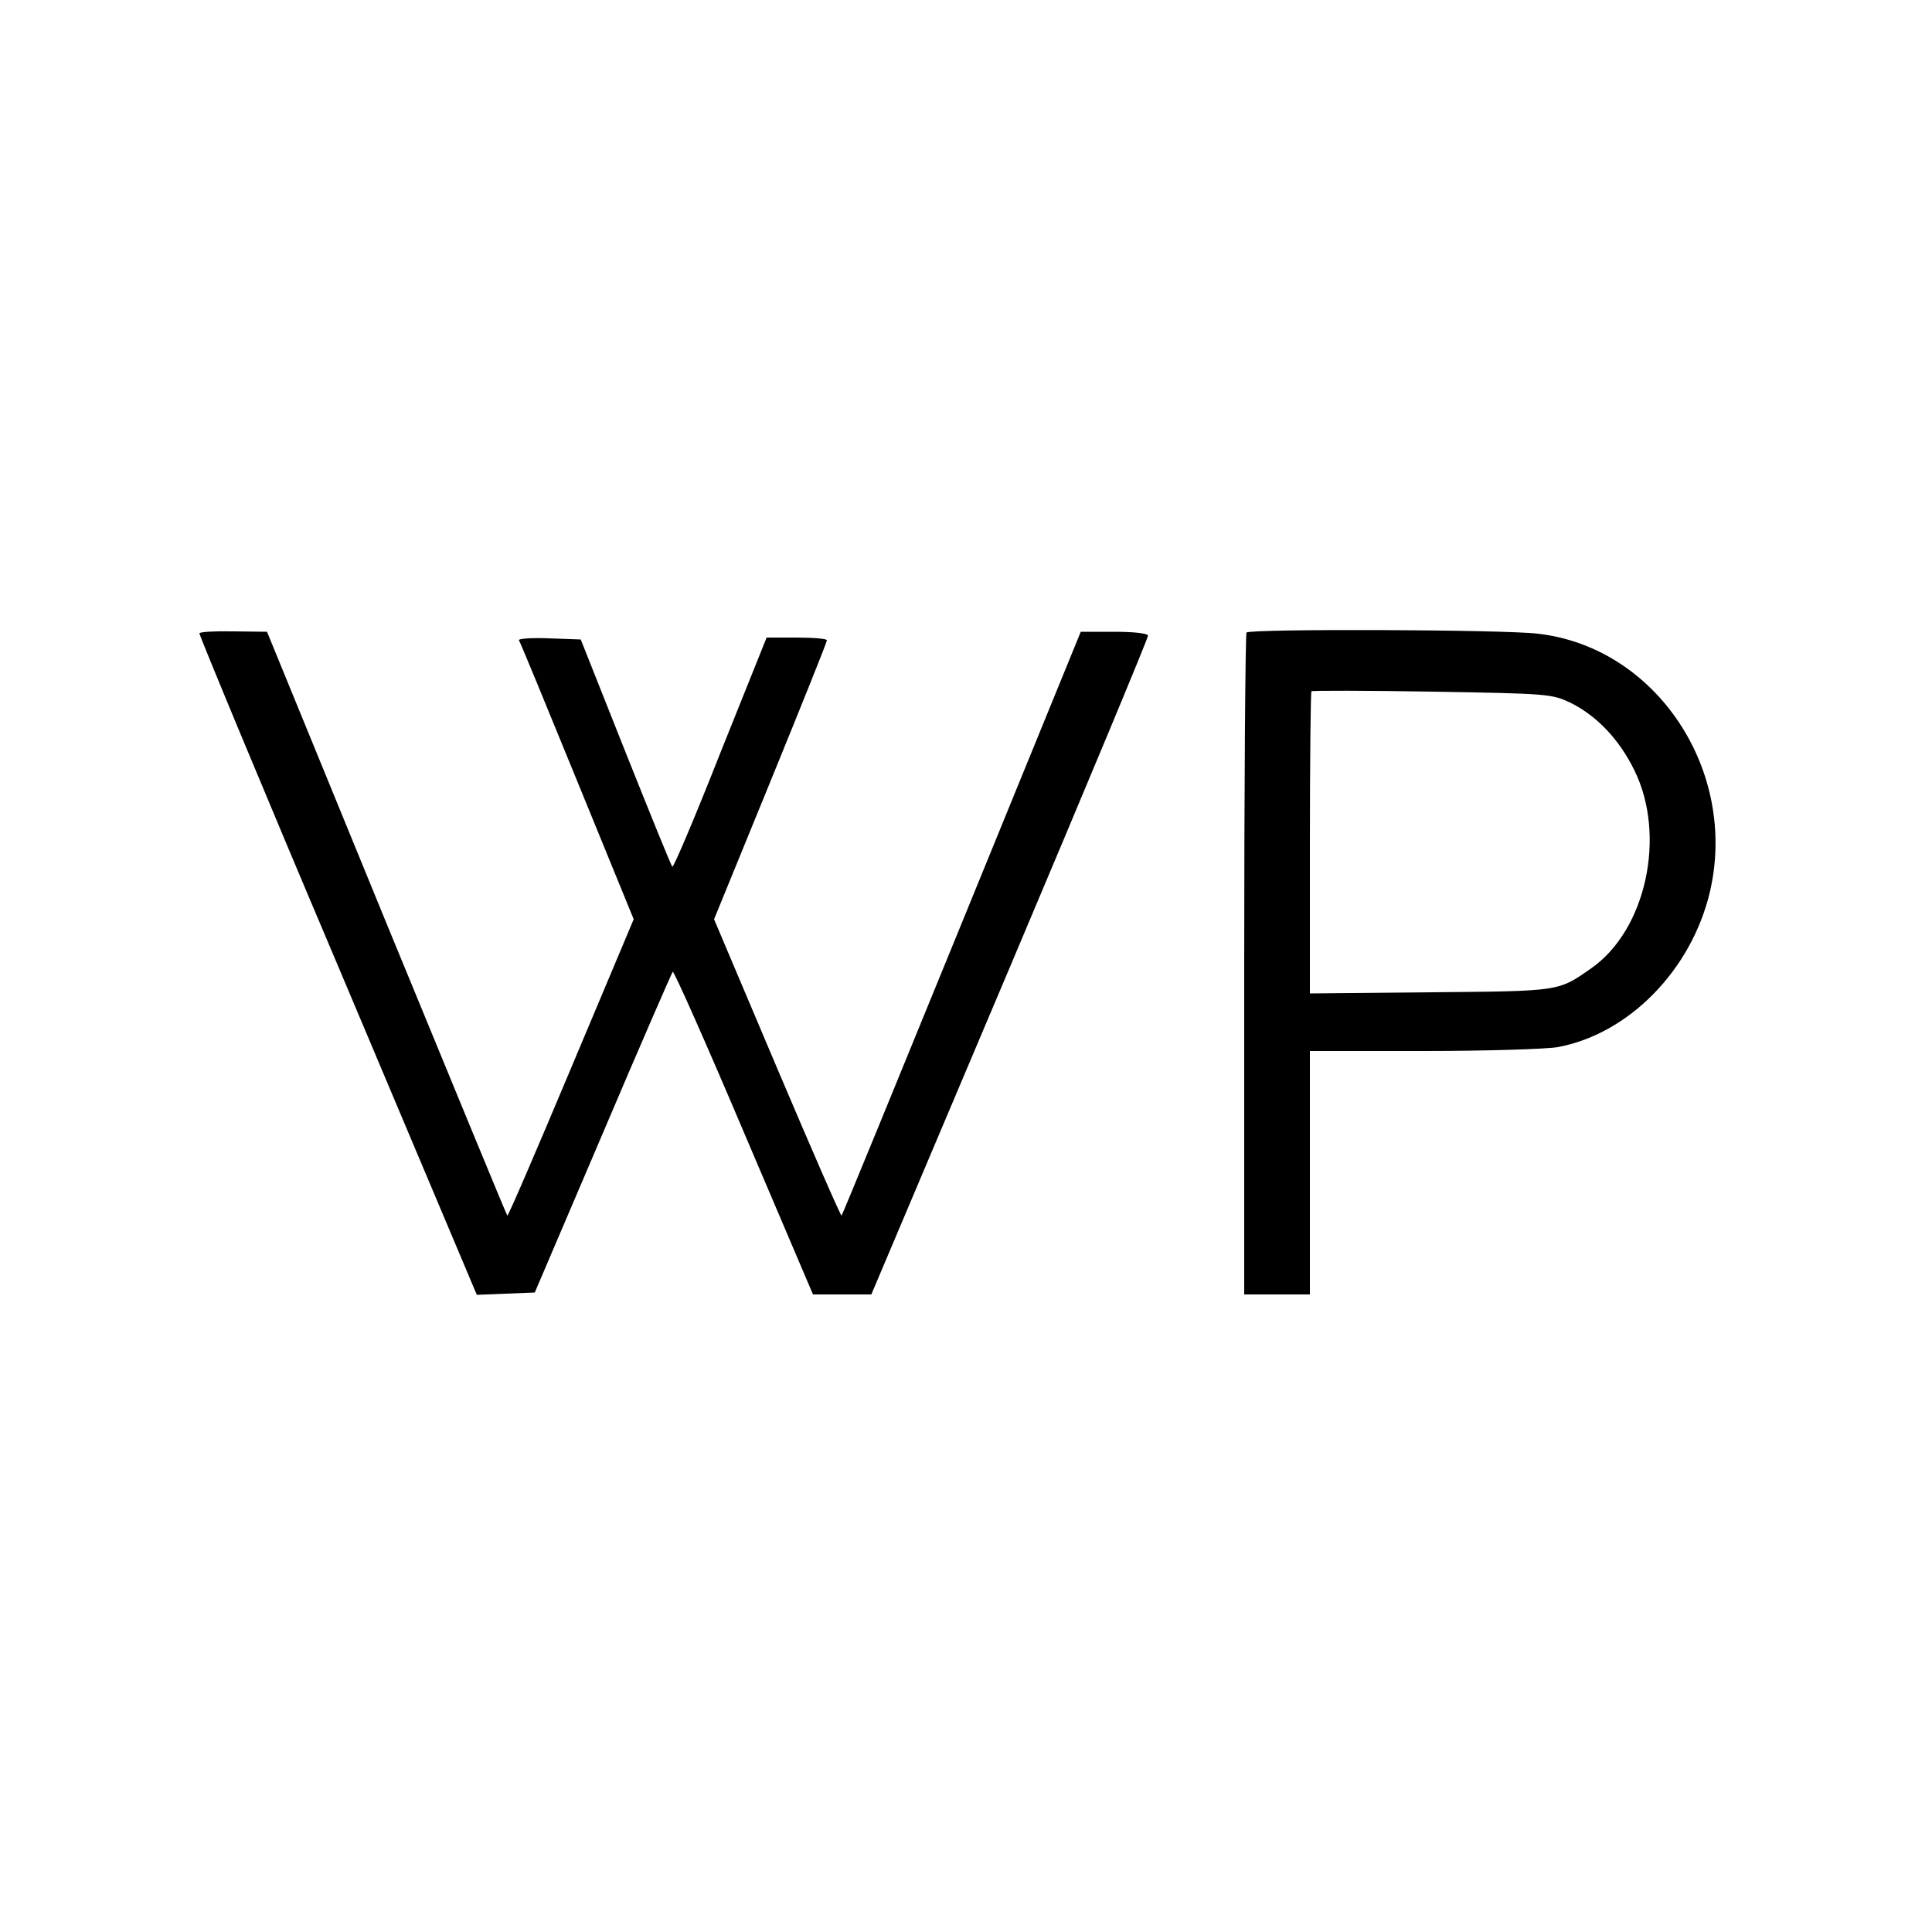 <?xml version="1.0" standalone="no"?>
<!DOCTYPE svg PUBLIC "-//W3C//DTD SVG 20010904//EN"
 "http://www.w3.org/TR/2001/REC-SVG-20010904/DTD/svg10.dtd">
<svg version="1.0" xmlns="http://www.w3.org/2000/svg"
 width="500pt" height="500pt" viewBox="0 0 500 500"
 preserveAspectRatio="xMidYMid meet">
<g transform="translate(0,500) scale(0.1,-0.1)"
fill="#000000" stroke="none">
<path d="M516 3361 c-1 -3 159 -390 358 -859 l360 -853 75 3 75 3 176 412 c96
226 178 414 181 418 3 3 86 -184 184 -415 l179 -420 75 0 76 0 359 848 c197
466 358 852 357 857 -1 6 -37 10 -88 10 l-86 0 -308 -754 c-169 -414 -309
-755 -311 -757 -2 -2 -77 170 -167 382 l-163 385 146 357 c80 196 146 360 146
365 0 4 -35 7 -78 7 l-78 0 -120 -299 c-65 -165 -121 -297 -124 -294 -3 2 -57
136 -121 296 l-116 292 -82 3 c-46 2 -81 -1 -78 -5 3 -4 71 -169 151 -365
l146 -357 -162 -385 c-89 -212 -163 -384 -165 -382 -2 1 -142 342 -313 757
l-309 754 -86 1 c-47 1 -87 -1 -89 -5z"/>
<path d="M3226 3363 c-3 -4 -6 -390 -6 -860 l0 -853 85 0 85 0 0 315 0 315
294 0 c161 0 318 5 347 10 184 34 346 199 394 401 74 314 -138 634 -445 669
-91 11 -744 13 -754 3z m839 -182 c68 -34 126 -95 165 -175 83 -169 30 -413
-112 -512 -86 -60 -78 -59 -415 -62 l-313 -3 0 389 c0 214 2 391 4 393 2 2
143 2 313 -1 302 -5 309 -6 358 -29z"/>
</g>
</svg>
